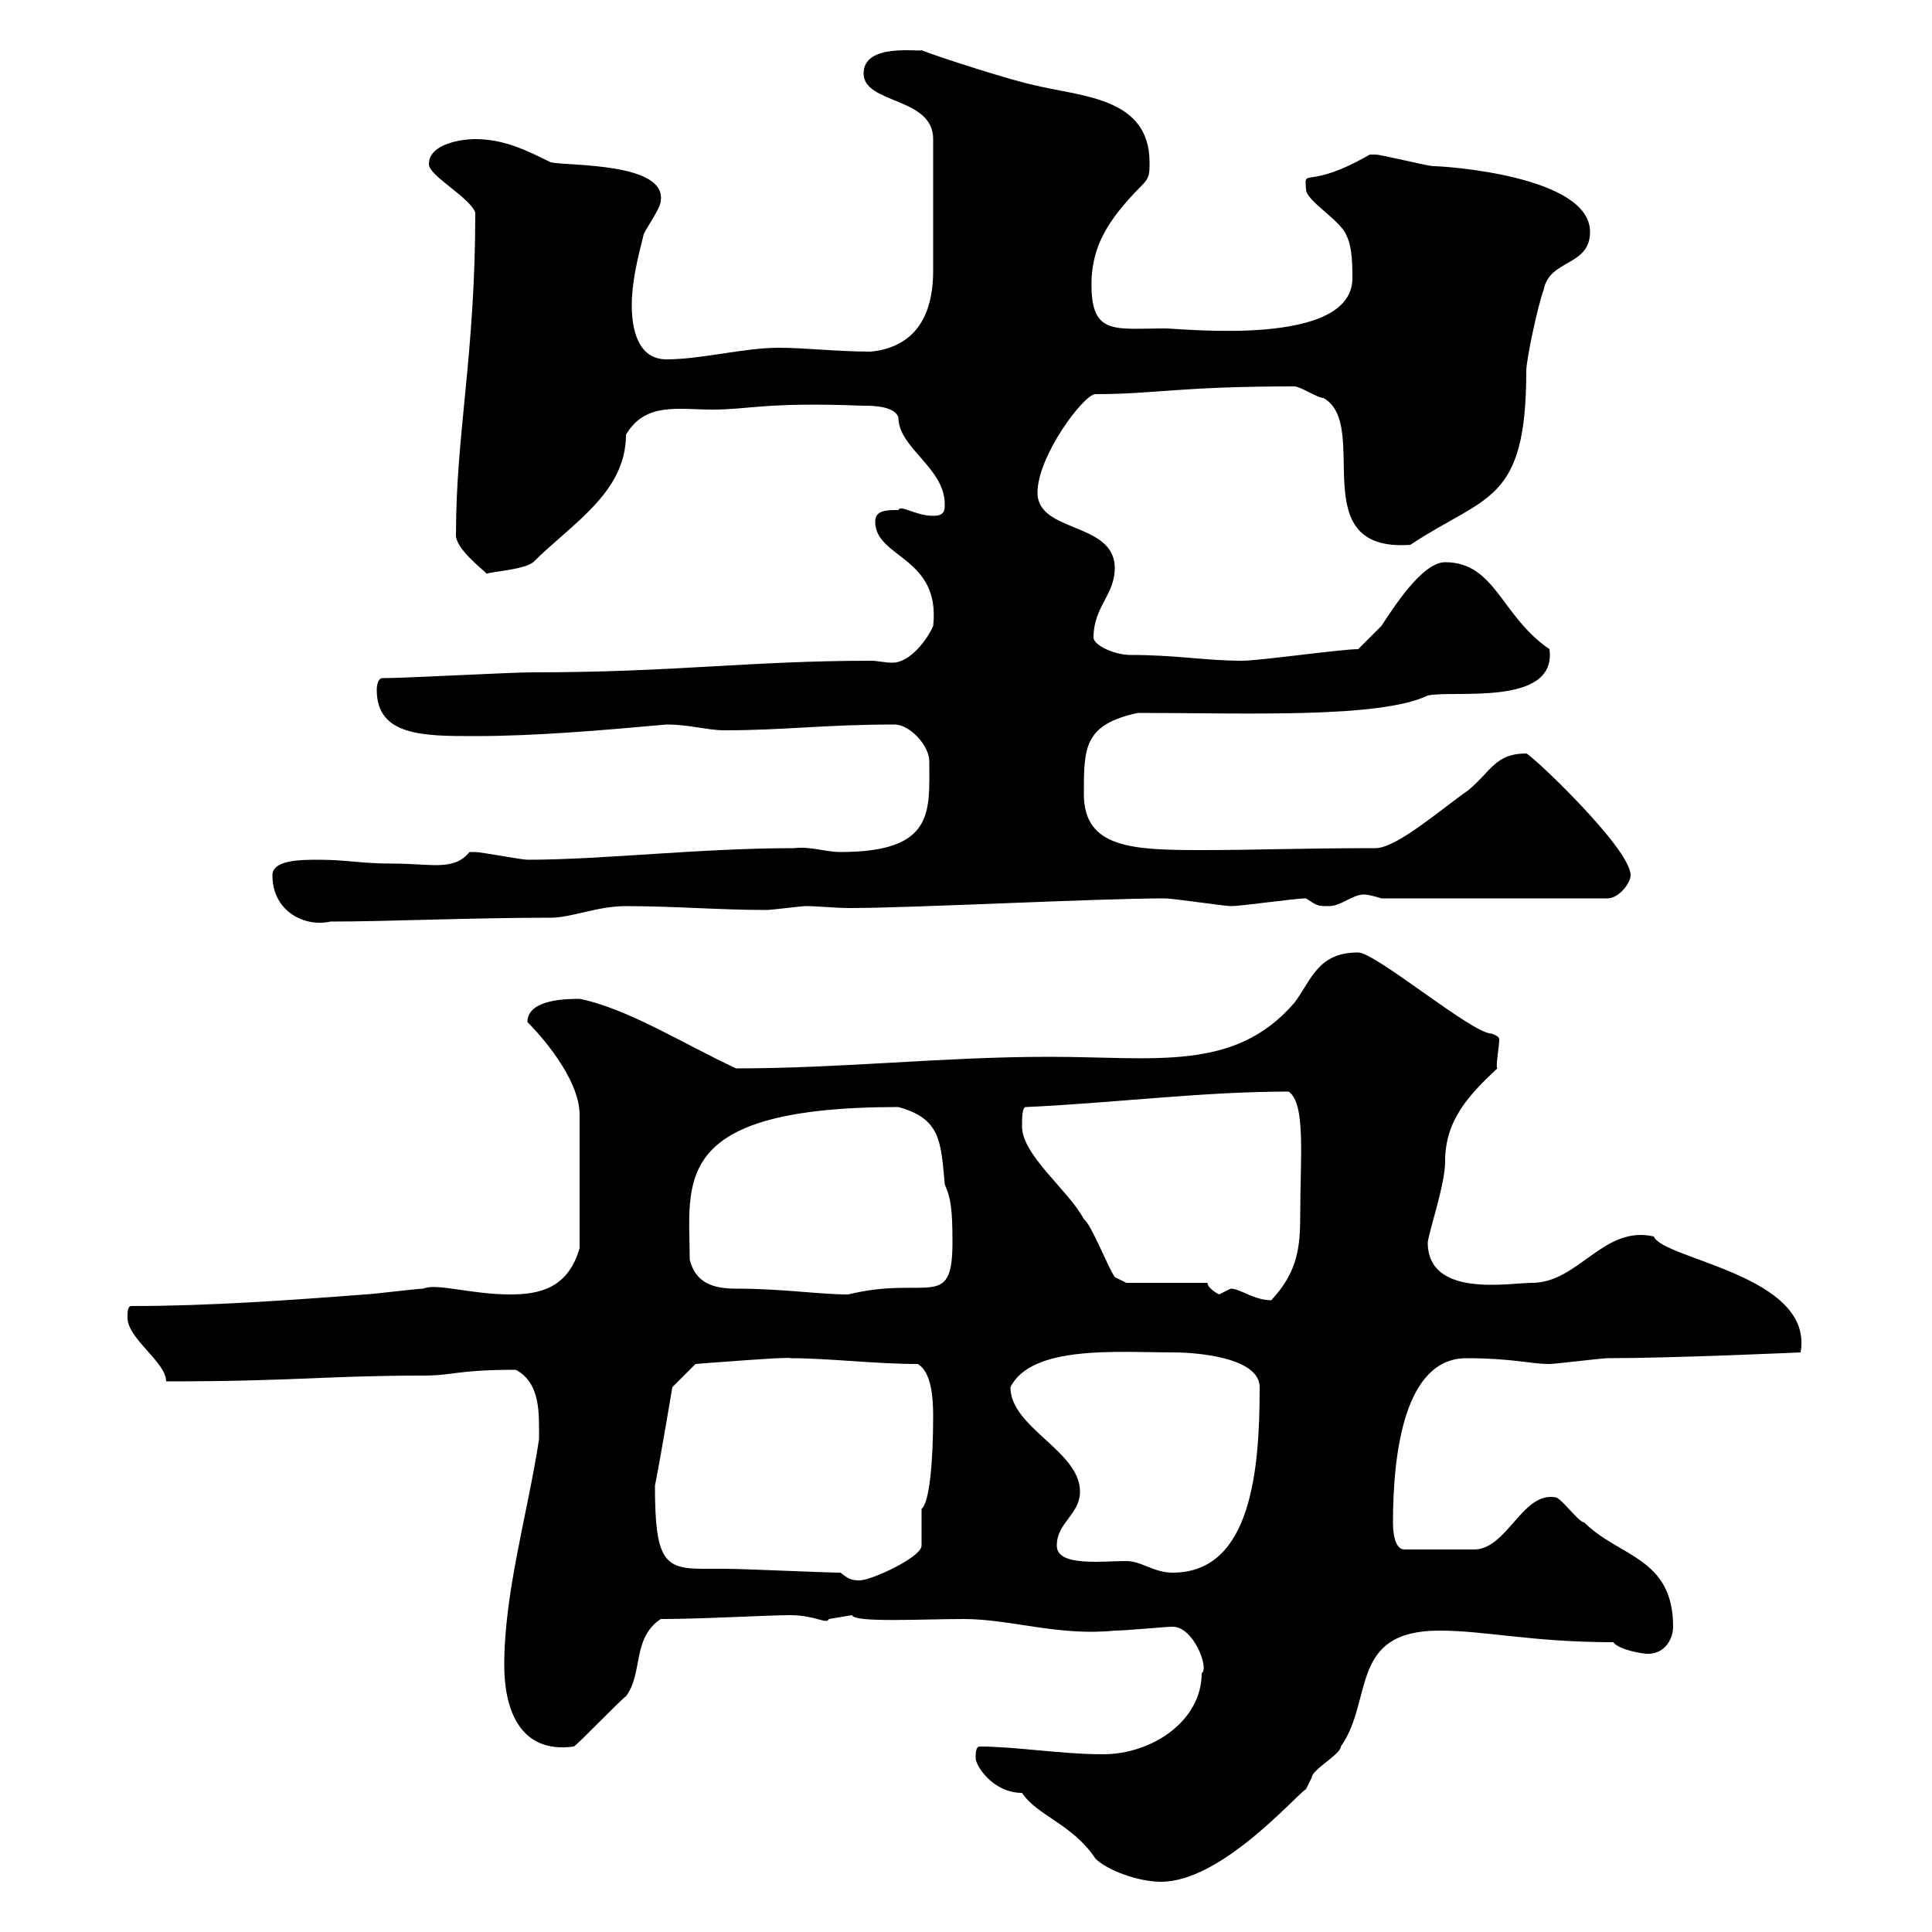 <svg xmlns="http://www.w3.org/2000/svg" xmlns:xlink="http://www.w3.org/1999/xlink" width="300" height="300"><path d="M151.50 273C151.50 274.20 154.20 278.40 158.70 278.40C161.10 282 166.50 283.20 170.10 288.60C171.90 290.40 176.70 292.20 180.30 292.20C189.60 292.20 201 279 202.80 277.80C202.80 277.80 203.70 276 203.70 276C203.70 274.80 208.20 272.40 208.20 271.20C213.30 264 209.40 253.20 223.50 253.20C230.70 253.20 237.90 255 250.50 255C251.40 256.20 255 256.80 255.90 256.80C258.60 256.80 259.80 254.40 259.80 252.60C259.80 241.80 251.40 241.80 246 236.40C245.10 236.40 242.40 232.50 241.50 232.50C236.40 231.60 234 240.60 228.90 240.60L218.10 240.60C216.30 240.60 216.30 237 216.30 236.40C216.30 225.60 218.10 210.90 227.70 210.90C234.90 210.90 237.60 211.80 240.60 211.80C241.50 211.80 248.70 210.90 249.60 210.90C259.80 210.90 279.60 210 279.60 210C281.70 198 258.30 195.60 256.80 192C249 190.20 245.10 199.20 237.90 199.20C234.30 199.20 221.70 201.60 221.70 192.90C222 190.80 224.40 183.90 224.40 180.30C224.40 174 228 170.10 232.50 165.90C232.20 165.60 232.80 162.60 232.80 161.40C232.80 161.10 232.50 160.80 231.60 160.50C228.60 160.50 213.60 147.90 210.90 147.90C204.60 147.90 203.70 152.10 201 155.70C191.70 166.50 179.40 164.10 162.90 164.10C146.40 164.10 130.80 165.90 114.30 165.90C106.50 162.30 97.50 156.60 90 155.10C88.20 155.10 81.90 155.10 81.90 158.70C83.70 160.50 90 167.40 90 173.10L90 193.80C88.20 200.10 83.70 201 79.20 201C73.20 201 67.80 199.20 65.70 200.10C64.80 200.10 57.60 201 56.70 201C45 201.90 32.40 202.80 20.40 202.80C19.80 202.80 19.80 203.70 19.80 204.60C19.80 207.90 25.80 211.50 25.80 214.50C45.90 214.50 50.70 213.60 65.70 213.60C70.50 213.60 70.80 212.70 80.10 212.70C84 214.80 83.70 219.60 83.70 223.50C81.90 235.20 78.30 247.20 78.30 258.60C78.30 264.90 80.40 272.40 89.10 271.20C90 270.60 96.30 264 97.20 263.40C99.90 259.80 98.10 254.40 102.60 251.40C109.20 251.40 119.10 250.80 122.70 250.80C126.60 250.80 128.40 252.30 128.70 251.40C128.70 251.40 132.30 250.80 132.30 250.80C132.60 252 143.10 251.40 149.70 251.40C156.90 251.40 164.40 254.10 173.10 253.20C174.90 253.20 180.90 252.60 182.10 252.60C185.40 252.60 187.80 259.20 186.60 259.80C186.60 267.30 178.80 272.40 171.30 272.40C164.70 272.40 157.80 271.20 152.10 271.20C151.50 271.20 151.50 272.40 151.50 273ZM130.50 244.20C128.10 244.20 115.50 243.60 112.50 243.60C111.90 243.60 110.70 243.60 109.20 243.60C103.20 243.60 101.70 242.40 101.70 230.70C102.60 226.20 104.40 215.40 104.40 215.40L108 211.80C108 211.80 123 210.60 122.70 210.90C128.70 210.90 135.90 211.80 142.50 211.80C144.60 213 144.90 216.90 144.90 219.90C144.90 227.10 144.30 233.40 143.10 234.30C143.10 235.20 143.10 238.80 143.10 240C143.10 241.80 135.30 245.40 133.50 245.40C132 245.40 131.70 245.10 130.50 244.20ZM164.10 240C164.10 236.40 167.70 235.20 167.70 231.60C167.70 225.30 156.90 221.70 156.90 215.40C160.20 208.80 173.70 210 182.10 210C186.30 210 195.60 210.90 195.60 215.40C195.60 228 194.40 244.20 182.10 244.20C179.10 244.20 177.30 242.40 174.90 242.40C171 242.40 164.10 243.30 164.10 240ZM191.10 200.10C191.10 200.10 189.30 201 189.30 201C189.30 201 187.50 200.10 187.50 199.20L174.90 199.20L173.10 198.30C171.90 196.50 169.50 190.20 168.30 189.30C165.90 184.80 158.70 179.40 158.70 174.90C158.70 173.70 158.70 171.90 159.30 171.90C172.80 171.30 186.60 169.50 200.10 169.50C202.80 171.30 201.90 180 201.90 188.40C201.90 193.50 201.60 197.40 197.40 201.90C194.70 201.90 192.60 200.10 191.10 200.10ZM107.10 195.60C107.10 183.60 103.80 171.90 139.50 171.90C146.10 173.70 146.10 177.30 146.70 183.90C147.60 186 147.90 187.50 147.90 192.90C147.90 203.70 144 198 131.70 201C127.20 201 121.50 200.10 114.30 200.10C110.70 200.10 108 199.20 107.10 195.60ZM42.30 135.90C42.30 141.60 47.40 144 51.30 143.10C60 143.10 73.20 142.50 85.50 142.50C88.80 142.50 92.70 140.70 97.20 140.70C104.70 140.70 111.60 141.30 119.10 141.30C119.70 141.30 124.50 140.70 125.10 140.70C127.20 140.70 129.60 141 132 141C141.60 141 170.40 139.50 180.90 139.50C182.10 139.50 190.20 140.70 191.10 140.70C192.90 140.70 201 139.50 202.80 139.50C204.60 140.70 204.60 140.70 206.40 140.70C208.20 140.70 210 138.90 211.80 138.90C212.70 138.90 214.50 139.50 214.50 139.50L249.60 139.50C251.40 139.50 253.20 137.10 253.20 135.90C253.20 131.70 237.60 117 237 117C232.20 117 231.60 119.70 228 122.70C224.10 125.40 216.90 131.70 213.60 131.70C201.90 131.70 195 132 186.60 132C175.80 132 168.30 131.70 168.30 123.30C168.30 116.10 168.30 112.50 176.70 110.70C193.20 110.70 214.20 111.60 221.70 108C225.60 107.10 241.80 109.80 240.60 100.80C233.10 95.70 232.20 87.30 224.40 87.30C220.80 87.30 216.30 94.50 214.50 97.20C213.60 98.10 211.80 99.90 210.90 100.80C208.20 100.80 195.60 102.60 192.90 102.60C187.20 102.60 182.70 101.70 175.50 101.70C173.10 101.70 169.80 100.20 169.80 99C169.80 94.20 173.10 92.40 173.10 88.20C173.10 81 161.10 82.80 161.10 76.50C161.10 70.80 168.30 61.20 170.10 61.20C179.40 61.20 183 60 201 60C201.90 60 204.60 61.80 205.50 61.80C213 66 202.20 85.80 219 84.60C230.70 76.80 237 78.30 237 57.60C237 55.80 238.80 47.40 239.70 45C240.60 40.20 246.90 41.40 246.90 36C246.90 27.30 224.40 25.80 222.60 25.80C221.70 25.80 214.50 24 213.60 24C213.60 24 213.60 24 212.70 24C202.80 29.70 202.50 25.80 202.80 29.40C202.80 31.20 208.20 34.20 209.10 36.60C210 38.40 210 41.40 210 43.20C210 54 183.60 51 180.90 51C172.80 51 169.20 52.20 169.50 43.20C169.80 38.40 171.60 34.50 177.30 28.80C178.50 27.60 178.50 27 178.50 25.20C178.50 15 167.70 15 160.50 13.20C157.50 12.60 146.10 9 143.10 7.80C142.80 8.10 134.10 6.60 134.10 11.40C134.10 16.20 144.90 15 144.90 21.60L144.90 42C144.90 50.70 140.70 54 135.30 54.60C129.90 54.60 125.10 54 120.90 54C115.50 54 108.90 55.80 103.50 55.80C99 55.80 98.10 51 98.10 47.40C98.10 43.80 99 40.20 99.90 36.60C99.90 36 102.60 32.40 102.60 31.20C103.50 25.20 88.20 25.80 85.50 25.20C81.90 23.40 78.30 21.60 73.80 21.60C72 21.60 66.60 22.20 66.60 25.50C66.60 27.30 72.90 30.60 73.80 33C73.80 55.20 70.80 67.20 70.80 83.10C70.80 85.20 74.70 88.20 75.60 89.10C75.90 88.80 81.30 88.50 82.80 87.30C88.80 81.30 97.20 76.50 97.20 67.50C100.20 62.40 105.30 63.60 110.70 63.60C116.40 63.60 118.80 62.40 134.10 63C135.30 63 138.90 63 139.50 64.80C139.50 69.60 146.70 72.60 146.70 78.30C146.70 79.20 146.70 80.10 144.90 80.10C142.20 80.10 139.80 78.30 139.50 79.20C137.70 79.20 135.90 79.20 135.90 81C135.90 86.70 146.10 86.40 144.90 97.20C144 99.30 141.30 102.90 138.60 102.90C137.40 102.90 136.20 102.60 135.30 102.60C116.40 102.60 104.70 104.40 82.80 104.40C79.20 104.40 63 105.30 59.40 105.30C58.50 105.30 58.50 107.10 58.50 107.10C58.50 114.30 65.70 114.30 73.80 114.30C83.10 114.30 93.60 113.40 103.50 112.50C107.10 112.50 109.80 113.40 112.50 113.40C121.80 113.40 128.10 112.50 138.90 112.50C141.30 112.50 144.30 115.80 144.30 118.20C144.30 126 145.20 132.30 130.50 132.30C128.10 132.30 126 131.40 123.30 131.70C108.60 131.70 93.60 133.50 81.90 133.50C81 133.50 74.70 132.30 73.80 132.30C73.80 132.30 73.80 132.30 72.90 132.30C70.50 135.30 66.90 134.10 61.20 134.10C55.80 134.10 54 133.50 49.50 133.50C46.80 133.50 42.30 133.50 42.30 135.90Z"/></svg>